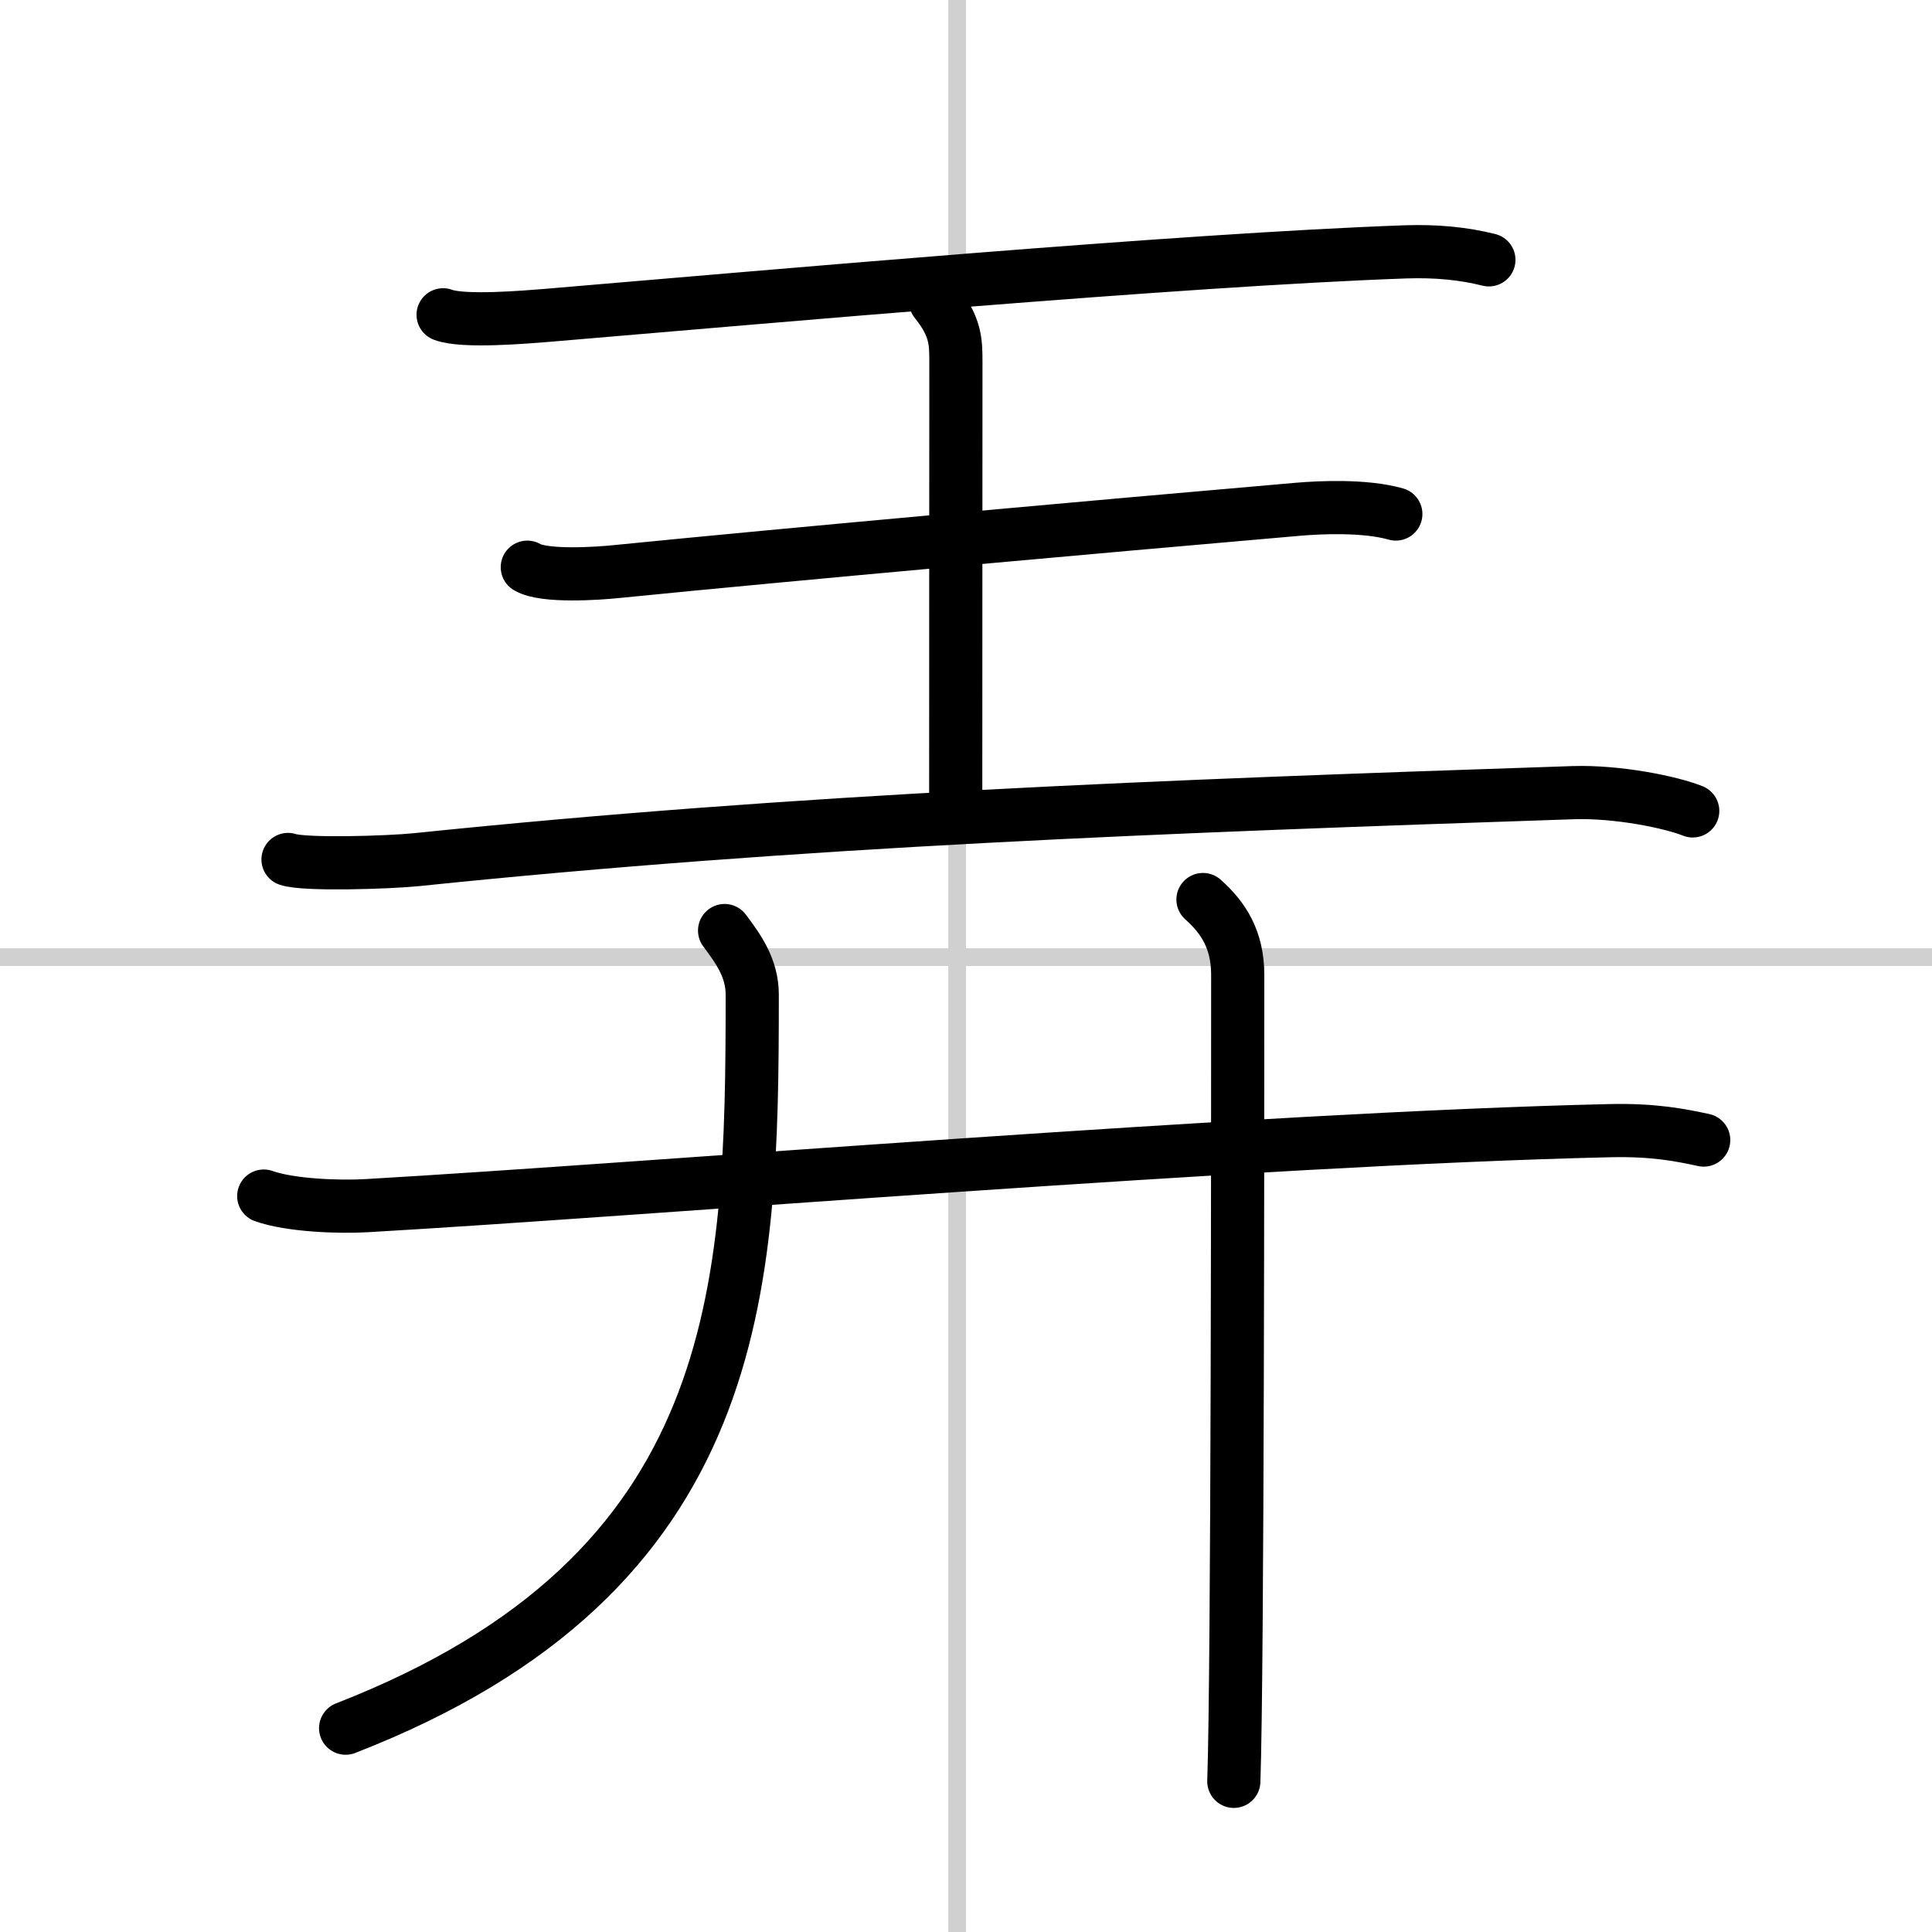 <svg width="400" height="400" viewBox="0 0 109 109" xmlns="http://www.w3.org/2000/svg"><rect x="0" y="0" width="109" height="109" fill="#808080" stroke="none"/><g fill="none" stroke="#000" stroke-linecap="round" stroke-linejoin="round" stroke-width="3"><rect width="100%" height="100%" fill="#fff" stroke="#fff"/><line x1="54" x2="54" y2="109" stroke="#d0d0d0" stroke-width="1"/><line x2="109" y1="54" y2="54" stroke="#d0d0d0" stroke-width="1"/><path d="m25 17.76c1.12 0.44 4.76 0.12 5.89 0.03 12.37-1.04 35.73-3.13 48.39-3.58 1.73-0.06 3.29 0.09 4.72 0.45"/><path d="m52.78 17c1.15 1.43 1.15 2.29 1.15 3.44 0 8.02-0.01 12.7-0.01 25.56"/><path d="m29.75 32c0.94 0.57 4.04 0.35 5 0.25 10-1 26.75-2.5 38.5-3.52 1.17-0.1 3.75-0.23 5.5 0.27"/><path d="m16.25 48.49c0.92 0.32 5.7 0.17 7.25 0.01 21.75-2.25 42-3 65.25-3.78 2.5-0.08 5.5 0.53 6.75 1.03"/><path d="m14.88 67.48c1.52 0.54 4.3 0.63 5.82 0.54 15.8-0.91 50.05-3.77 70.11-4.23 2.53-0.06 4.05 0.26 5.31 0.53"/><path d="m40.88 52.5c0.77 1.03 1.56 2.11 1.56 3.62 0 16.63-0.44 32.63-22.94 41.38"/><path d="m67.87 50.75c1.13 1 1.96 2.25 1.96 4.25 0 6.75 0 39.25-0.22 45.5"/></g></svg>
